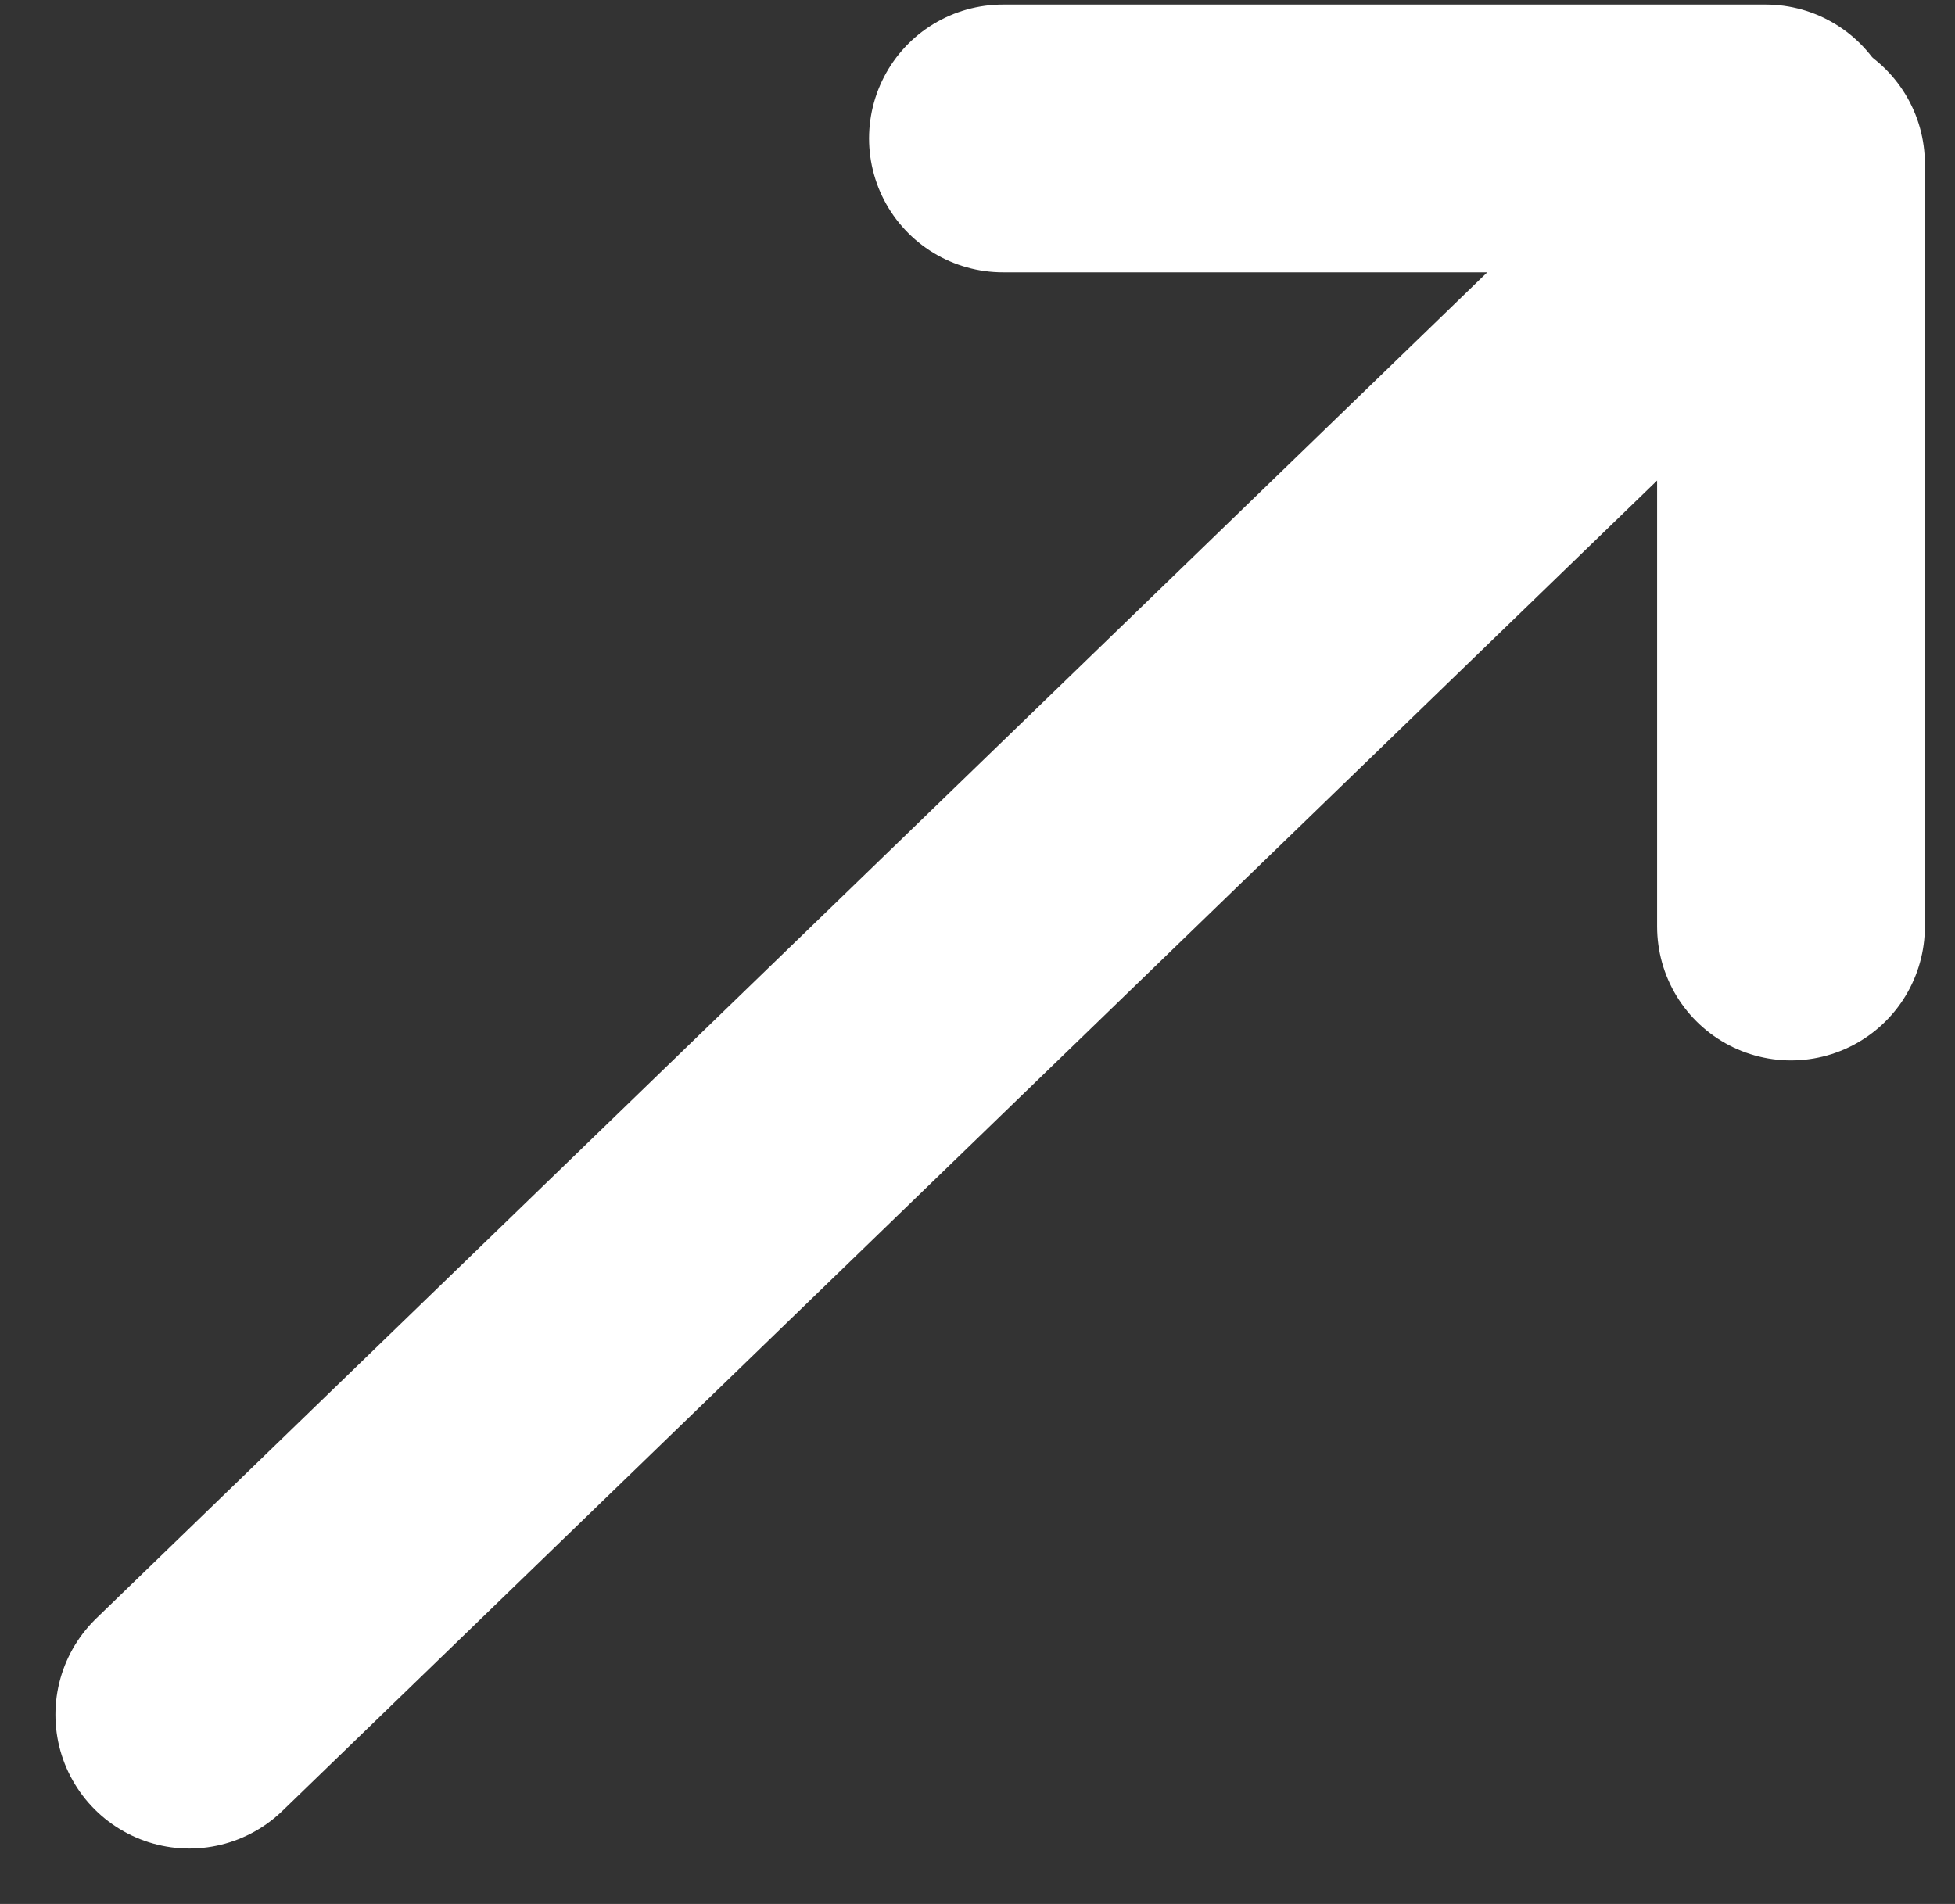 <svg xmlns="http://www.w3.org/2000/svg" width="14.602" height="14.222" viewBox="0 0 14.602 14.222">
    <rect x="0" y="0" width="14.602" height="14.222" fill="#333333" stroke="none"/>
    <line id="Line_26" data-name="Line 26" x1="11.773" y2="11.394" transform="translate(1.414 1.414)" fill="none" stroke="#fff" stroke-linecap="round" stroke-width="2"/>
    <line id="Line_27" data-name="Line 27" x2="5.697" transform="translate(7.491 1.034)" fill="none" stroke="#fff" stroke-linecap="round" stroke-width="2"/>
    <line id="Line_28" data-name="Line 28" y2="5.697" transform="translate(13.377 1.224)" fill="none" stroke="#fff" stroke-linecap="round" stroke-width="2"/>
</svg>

